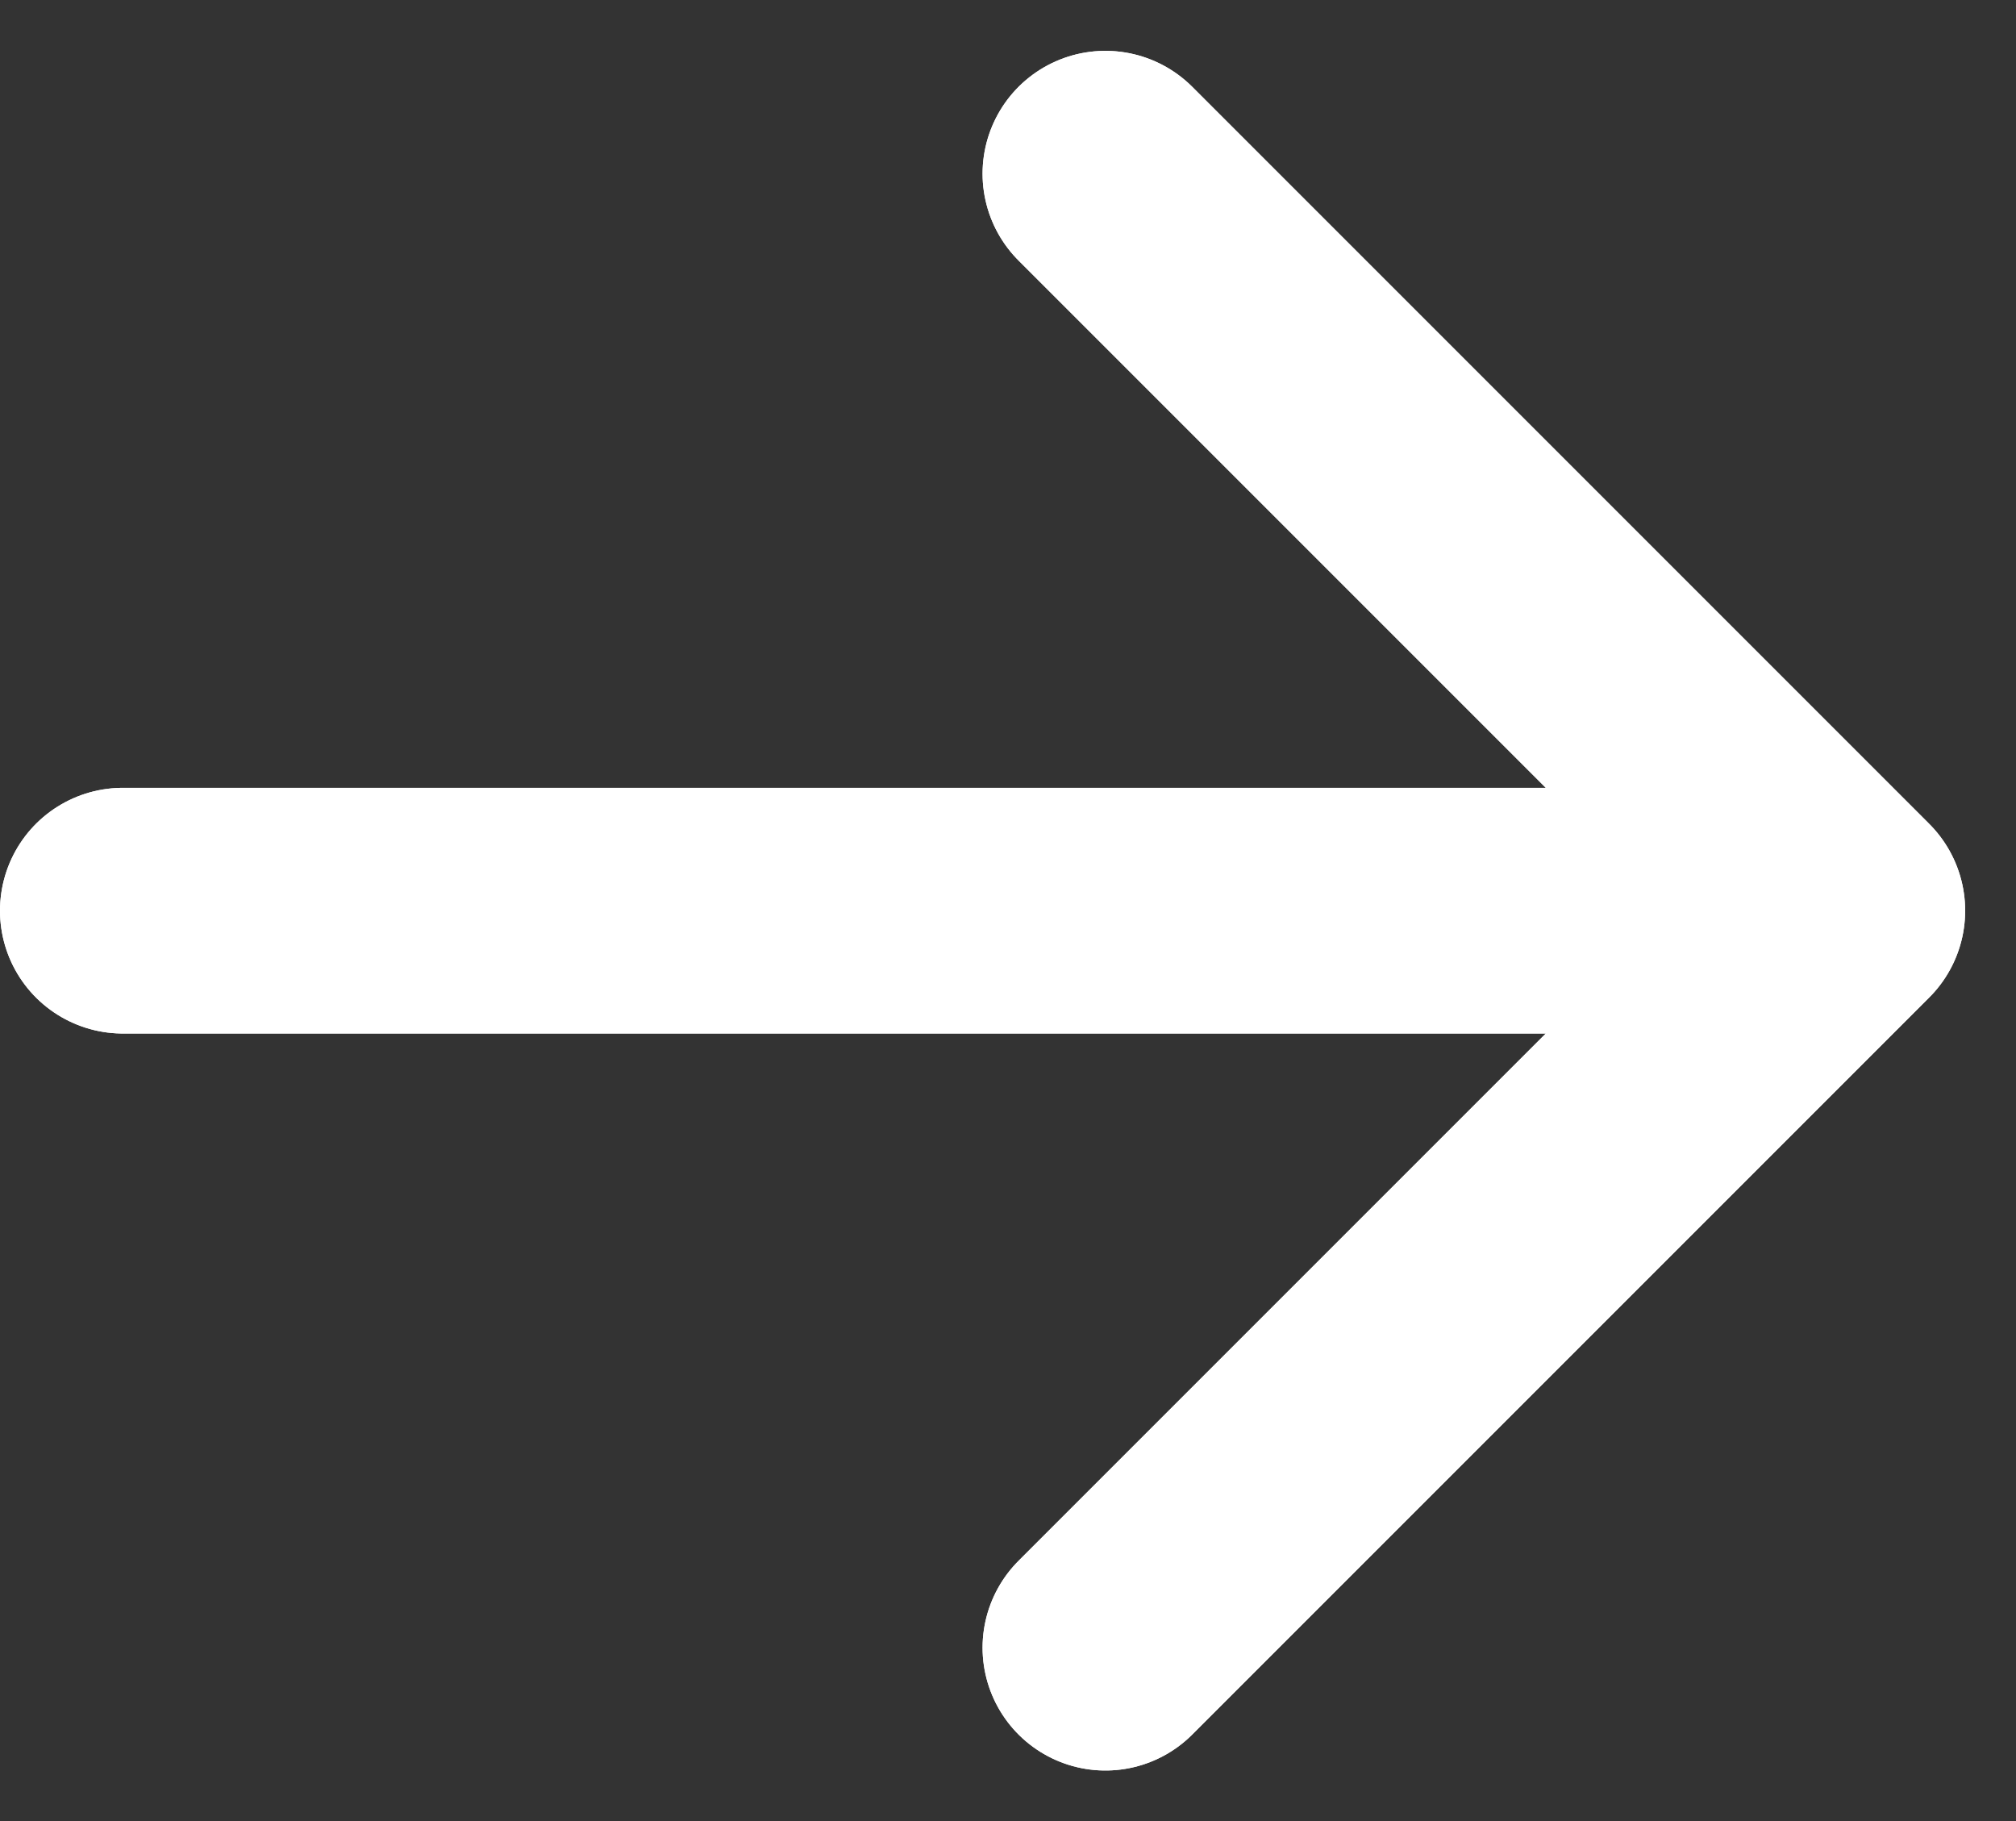<svg xmlns="http://www.w3.org/2000/svg" width="16.414" height="14.828" viewBox="0 0 16.414 14.828">
  <rect x="0" y="0" width="16.414" height="14.828" fill="#333333" stroke="none"/>
  <g id="right_arrow" transform="translate(0 0.414)">
    <path id="Path_13" data-name="Path 13" d="M1,7H15m0,0L9,1m6,6L9,13" fill="none" stroke="#fff" stroke-linecap="round" stroke-linejoin="round" stroke-width="2"/>
    <path id="Path_14" data-name="Path 14" d="M1,7H15m0,0L9,1m6,6L9,13" fill="none" stroke="#fff" stroke-linecap="round" stroke-linejoin="round" stroke-width="2"/>
  </g>
</svg>
